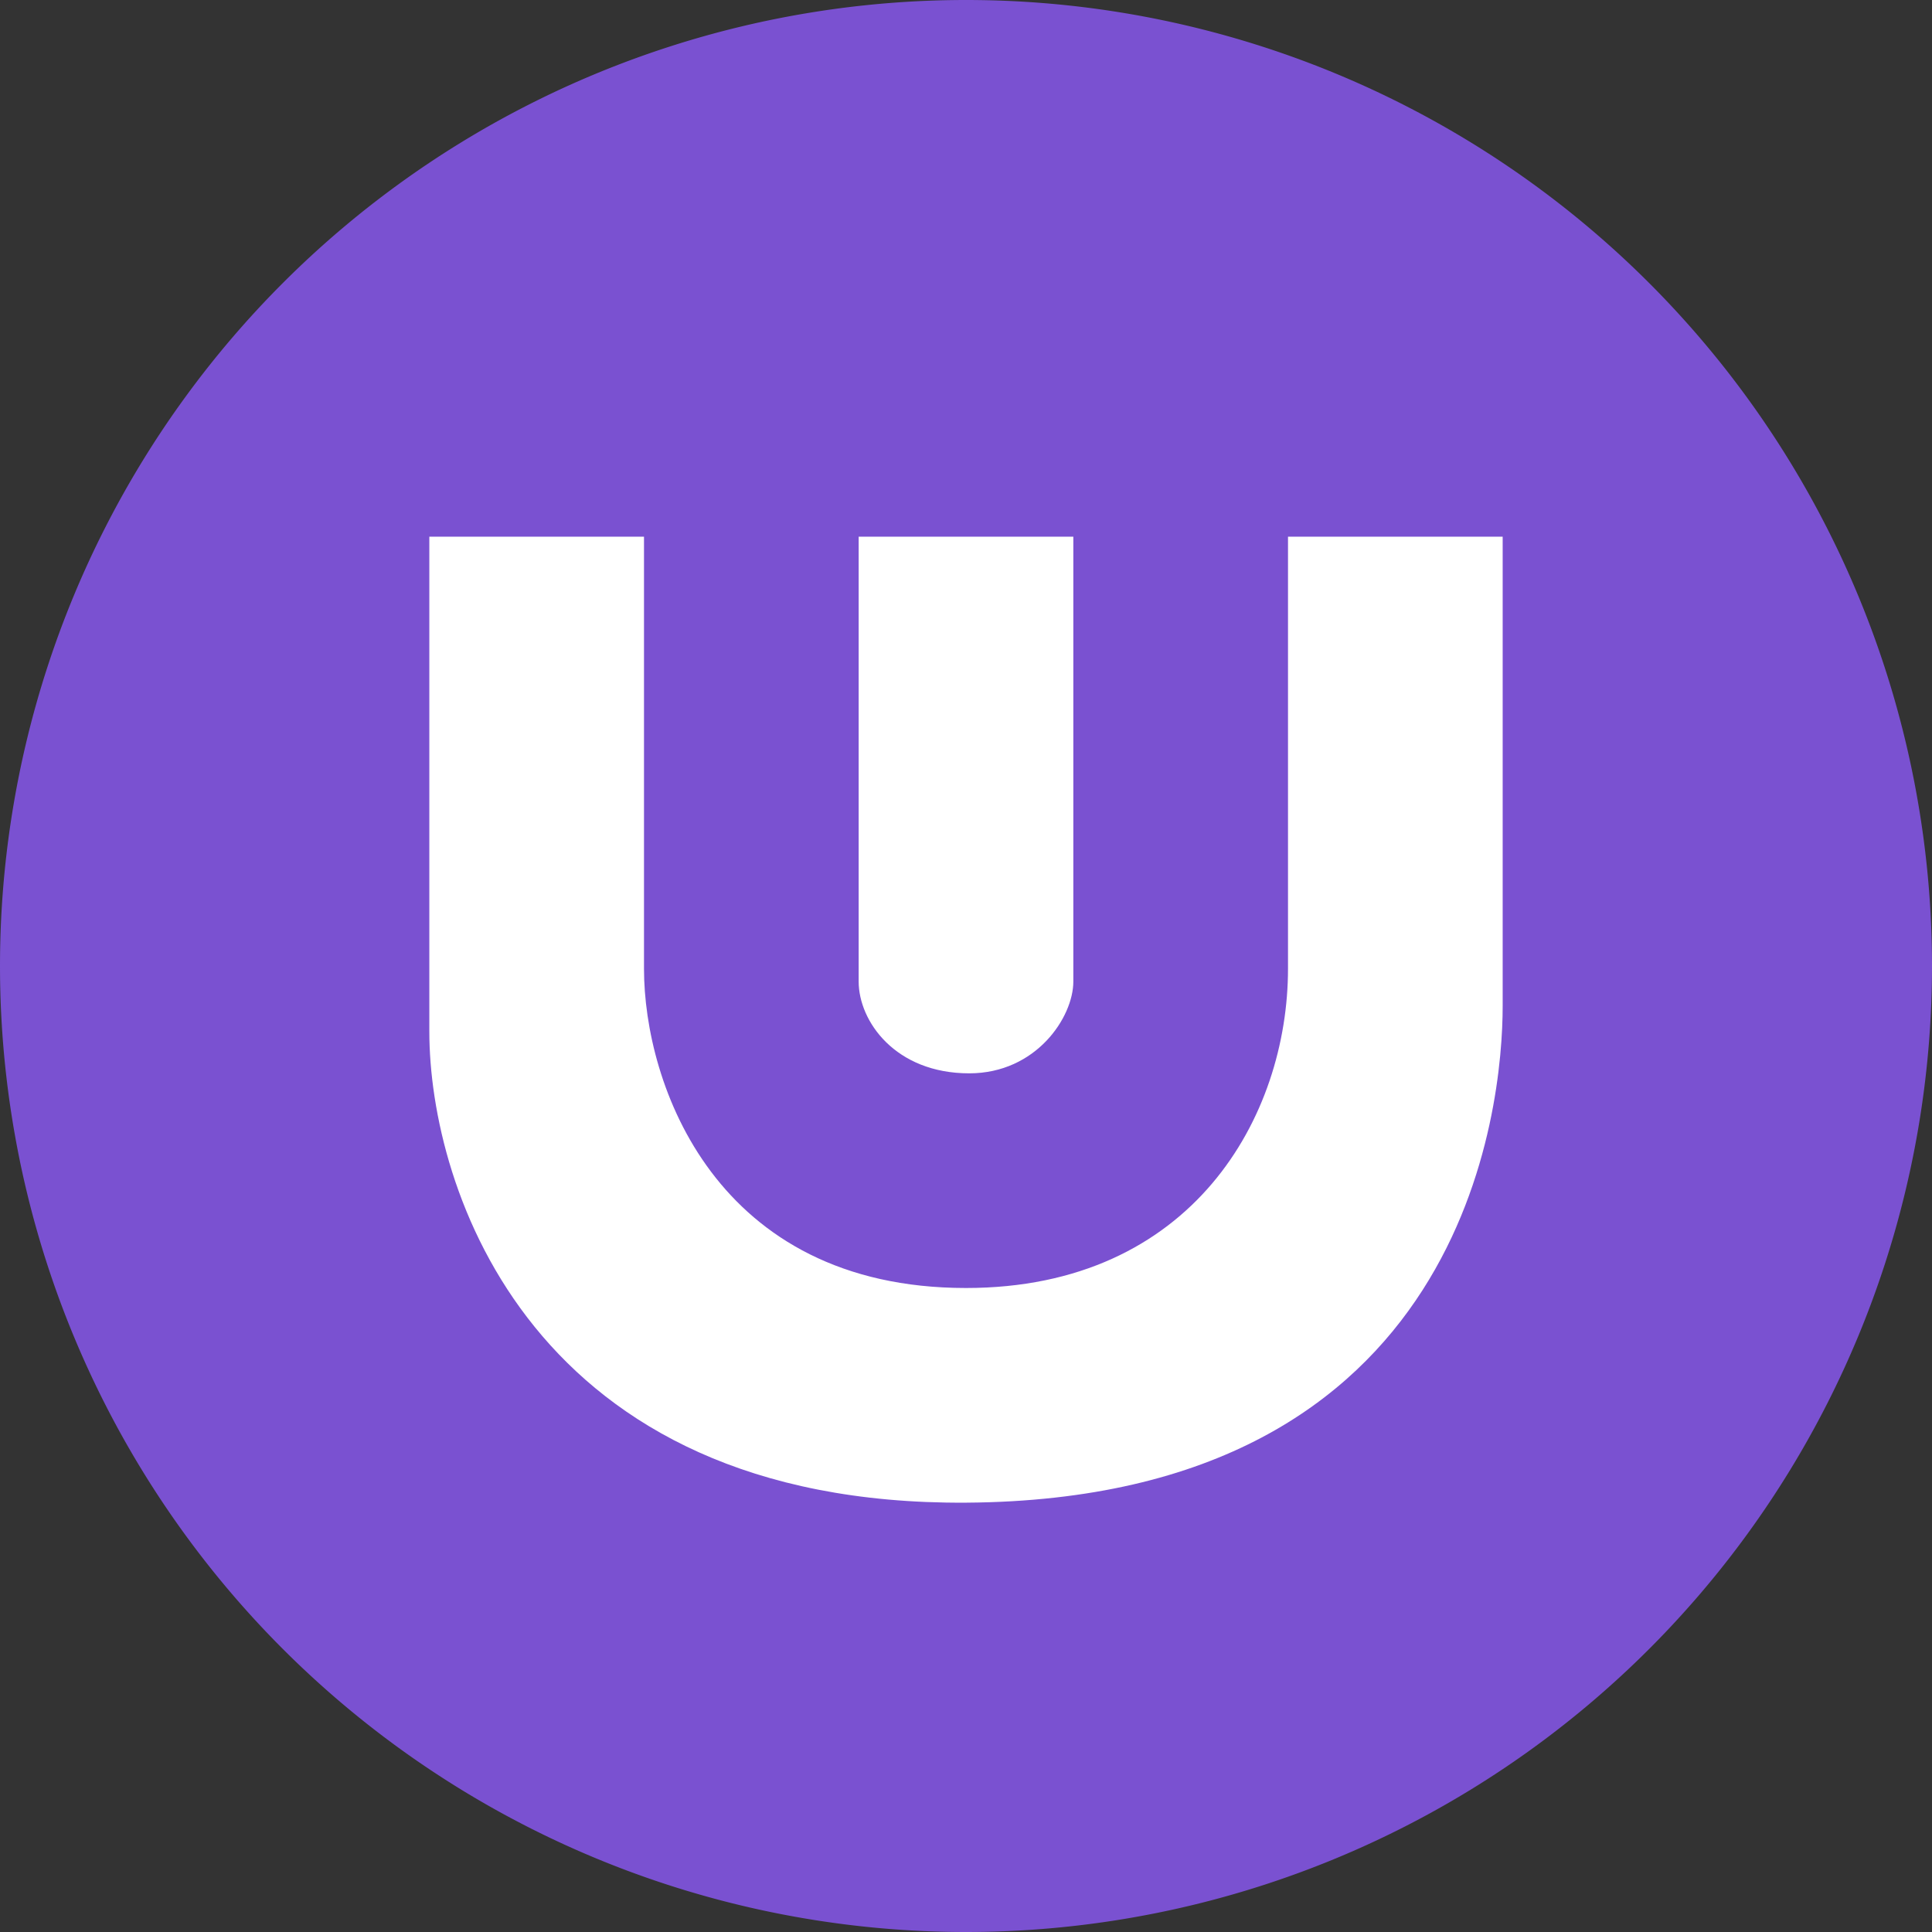 <!-- by TradingView --><svg width="18" height="18" xmlns="http://www.w3.org/2000/svg"><rect width="100%" height="100%" fill="#333333" stroke="none"/><path d="M0 9a9 9 0 1118 0A9 9 0 010 9z" fill="#7A51D1"/><path d="M8 9.145V5h2v4.145c0 .33-.344.855-.97.855C8.34 10 8 9.513 8 9.145z" fill="#fff"/><path d="M4 9.61V5h2v4.026C6 10.1 6.664 12 9 12c2.113 0 3-1.603 3-2.974V5h2v4.375c0 .918-.325 4.595-5 4.625-4.048.026-5-2.928-5-4.39z" fill="#fff"/></svg>